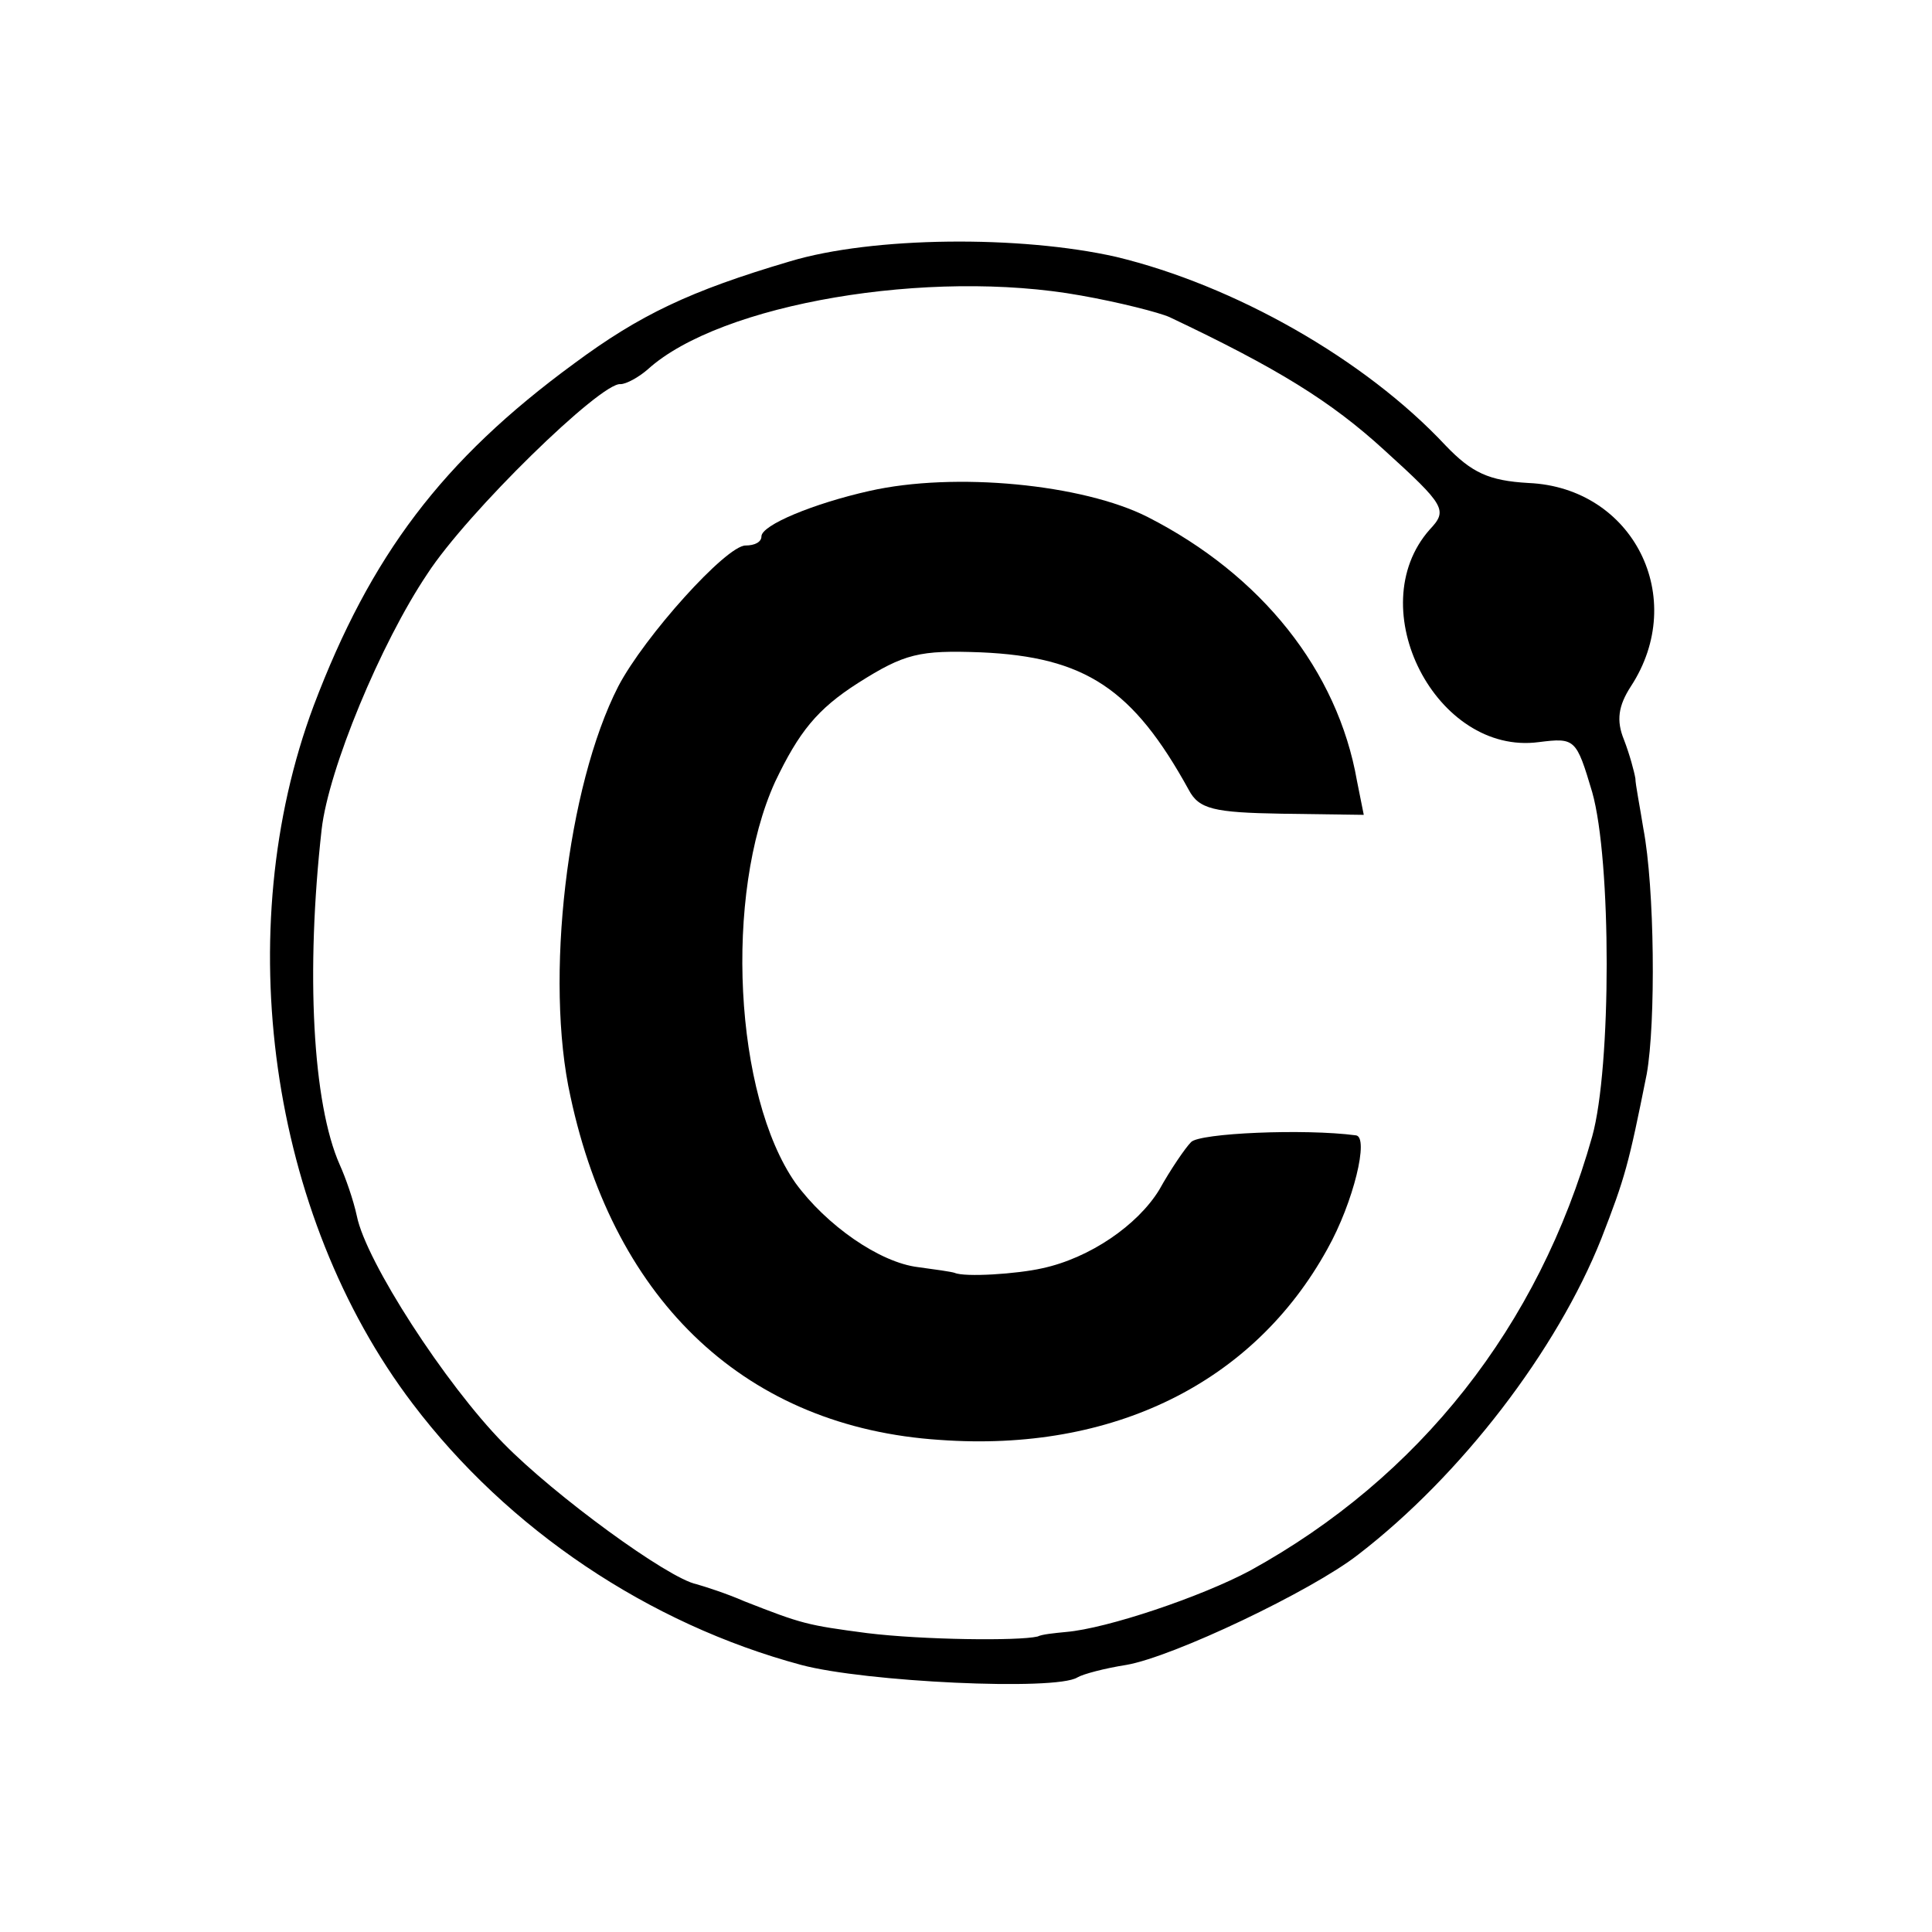 <?xml version="1.0" standalone="no"?>
<!DOCTYPE svg PUBLIC "-//W3C//DTD SVG 20010904//EN"
 "http://www.w3.org/TR/2001/REC-SVG-20010904/DTD/svg10.dtd">
<svg version="1.0" xmlns="http://www.w3.org/2000/svg"
 width="170pt" height="170pt" viewBox="0 0 170 170"
 preserveAspectRatio="xMidYMid meet">
<g transform="translate(0,170) scale(0.1,-0.1)"
fill="#000000" stroke="none">
<path d="M695 1470 c-88 -26 -132 -47 -190 -90 -116 -85 -179 -169 -229 -301
-74 -198 -39 -448 87 -614 84 -111 208 -194 342 -230 56 -15 224 -23 243 -11
5 3 24 8 43 11 41 7 163 65 204 97 91 70 175 180 214 278 21 54 24 65 40 145
8 45 7 164 -3 216 -3 19 -7 39 -7 44 -1 6 -5 21 -10 34 -7 17 -5 30 6 47 51
78 2 175 -90 179 -35 2 -50 9 -73 33 -71 76 -186 141 -290 166 -84 19 -214 18
-287 -4z m256 -30 c34 -6 69 -15 78 -19 95 -45 142 -74 189 -117 54 -49 56
-53 40 -70 -61 -69 6 -199 96 -187 32 4 33 3 47 -44 17 -60 17 -242 0 -303
-47 -167 -152 -300 -301 -382 -43 -23 -126 -51 -162 -54 -10 -1 -21 -2 -25 -4
-17 -4 -101 -3 -150 3 -53 7 -57 8 -108 28 -16 7 -35 13 -42 15 -25 5 -125 78
-170 124 -51 52 -121 160 -129 200 -3 14 -10 34 -15 45 -24 54 -30 170 -16
295 6 53 52 164 93 225 35 54 153 169 170 167 5 0 16 6 24 13 64 58 248 89
381 65z"/>
<path d="M765 1268 c-49 -11 -95 -30 -95 -40 0 -5 -6 -8 -14 -8 -17 0 -89 -80
-112 -124 -45 -88 -65 -258 -42 -361 39 -182 156 -291 325 -302 152 -11 276
50 341 168 23 41 37 99 25 100 -45 6 -138 2 -145 -6 -5 -5 -18 -24 -28 -42
-19 -31 -61 -60 -103 -69 -22 -5 -68 -8 -77 -4 -3 1 -17 3 -32 5 -34 4 -81 37
-108 74 -54 77 -63 254 -18 353 21 44 37 64 73 87 41 26 54 29 108 27 92 -4
134 -32 183 -121 9 -17 22 -20 82 -21 l72 -1 -6 30 c-17 97 -84 181 -184 232
-57 29 -170 40 -245 23z"/>
</g>
</svg>
